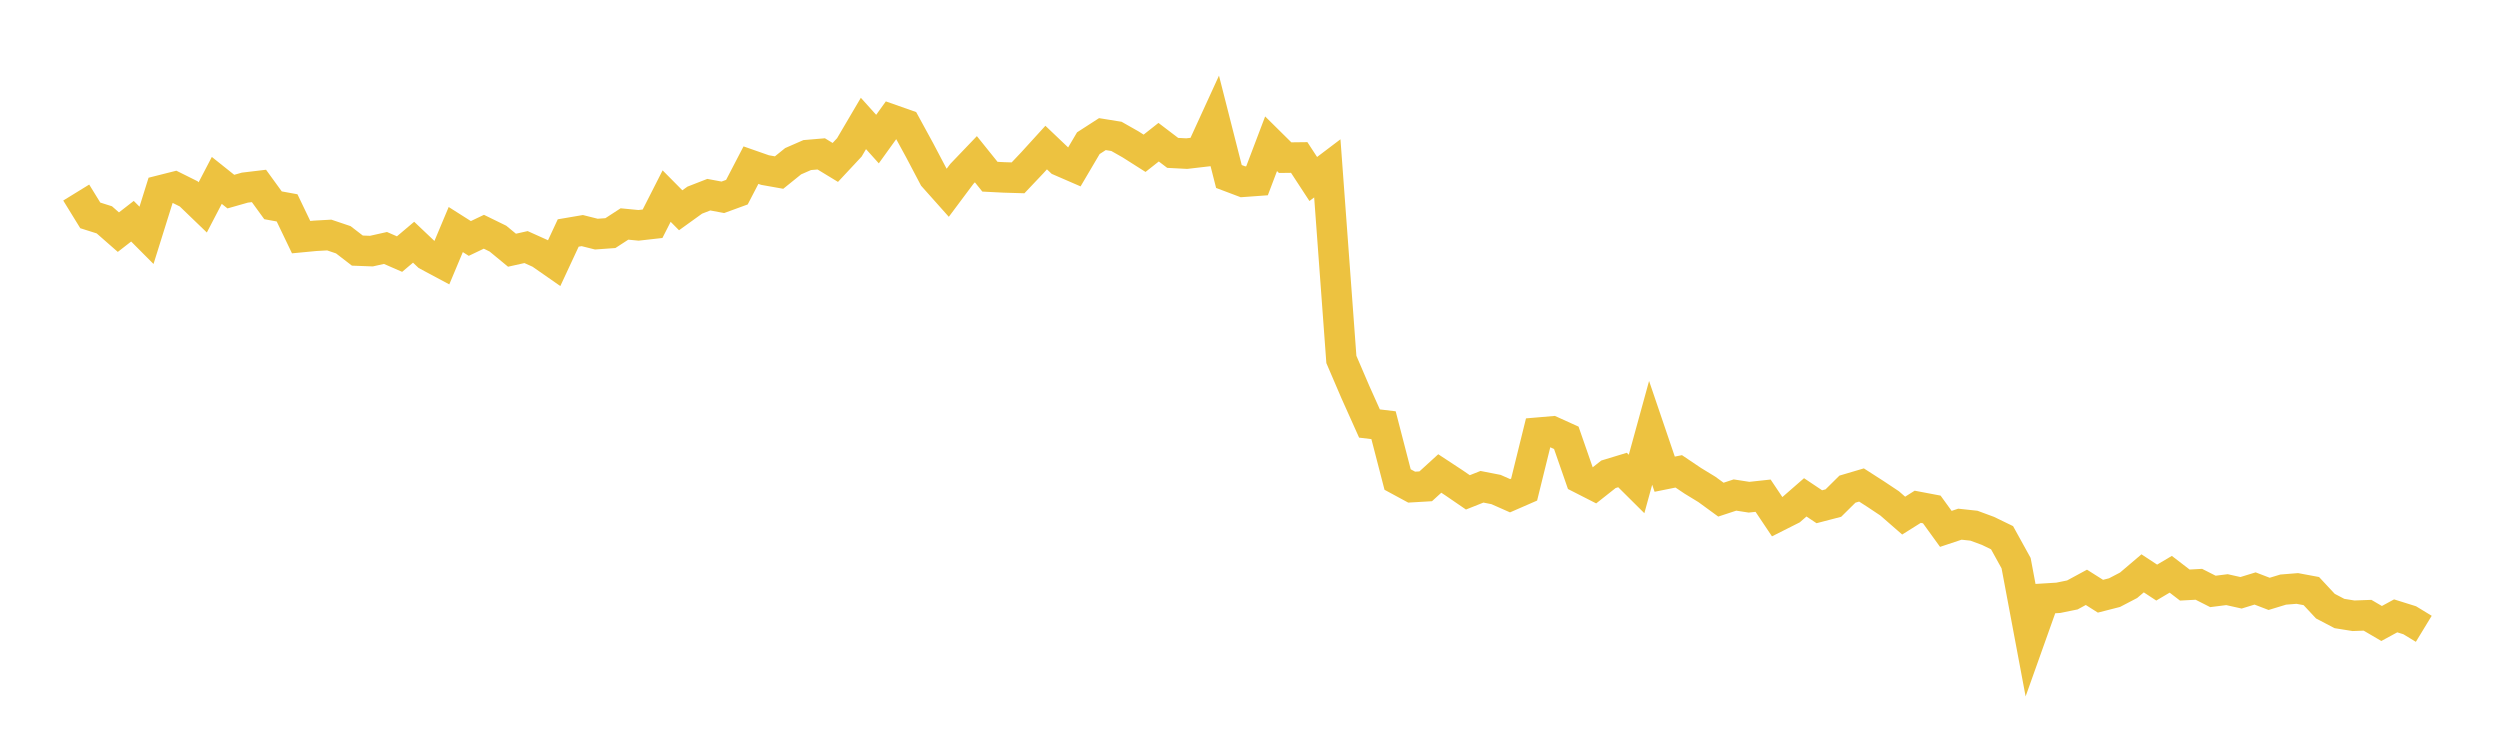 <svg width="164" height="48" xmlns="http://www.w3.org/2000/svg" xmlns:xlink="http://www.w3.org/1999/xlink"><path fill="none" stroke="rgb(237,194,64)" stroke-width="2" d="M5,12.631L5.922,14.129L6.844,14.421L7.766,15.229L8.689,14.512L9.611,15.438L10.533,12.491L11.455,12.258L12.377,12.717L13.299,13.605L14.222,11.834L15.144,12.57L16.066,12.308L16.988,12.198L17.91,13.468L18.832,13.636L19.754,15.557L20.677,15.469L21.599,15.418L22.521,15.729L23.443,16.439L24.365,16.473L25.287,16.266L26.21,16.668L27.132,15.889L28.054,16.763L28.976,17.256L29.898,15.058L30.82,15.643L31.743,15.203L32.665,15.654L33.587,16.414L34.509,16.208L35.431,16.623L36.353,17.265L37.275,15.284L38.198,15.127L39.12,15.358L40.042,15.292L40.964,14.693L41.886,14.782L42.808,14.678L43.731,12.863L44.653,13.794L45.575,13.13L46.497,12.771L47.419,12.943L48.341,12.606L49.263,10.833L50.186,11.156L51.108,11.32L52.03,10.576L52.952,10.173L53.874,10.095L54.796,10.656L55.719,9.667L56.641,8.099L57.563,9.124L58.485,7.843L59.407,8.168L60.329,9.857L61.251,11.608L62.174,12.643L63.096,11.408L64.018,10.445L64.94,11.592L65.862,11.639L66.784,11.666L67.707,10.692L68.629,9.68L69.551,10.558L70.473,10.958L71.395,9.393L72.317,8.798L73.24,8.947L74.162,9.47L75.084,10.055L76.006,9.328L76.928,10.029L77.85,10.077L78.772,9.97L79.695,7.954L80.617,11.578L81.539,11.926L82.461,11.859L83.383,9.43L84.305,10.342L85.228,10.331L86.15,11.742L87.072,11.044L87.994,23.579L88.916,25.727L89.838,27.783L90.76,27.893L91.683,31.457L92.605,31.956L93.527,31.902L94.449,31.061L95.371,31.667L96.293,32.299L97.216,31.932L98.138,32.112L99.06,32.52L99.982,32.118L100.904,28.381L101.826,28.302L102.749,28.72L103.671,31.371L104.593,31.841L105.515,31.113L106.437,30.833L107.359,31.749L108.281,28.394L109.204,31.107L110.126,30.921L111.048,31.541L111.97,32.104L112.892,32.777L113.814,32.474L114.737,32.617L115.659,32.517L116.581,33.894L117.503,33.429L118.425,32.626L119.347,33.242L120.269,33.002L121.192,32.088L122.114,31.815L123.036,32.407L123.958,33.021L124.88,33.824L125.802,33.245L126.725,33.42L127.647,34.694L128.569,34.387L129.491,34.486L130.413,34.827L131.335,35.274L132.257,36.944L133.18,41.862L134.102,39.273L135.024,39.216L135.946,39.028L136.868,38.529L137.79,39.112L138.713,38.876L139.635,38.395L140.557,37.611L141.479,38.218L142.401,37.672L143.323,38.38L144.246,38.33L145.168,38.797L146.09,38.681L147.012,38.887L147.934,38.604L148.856,38.958L149.778,38.677L150.701,38.603L151.623,38.775L152.545,39.763L153.467,40.246L154.389,40.394L155.311,40.361L156.234,40.901L157.156,40.4L158.078,40.689L159,41.25"></path></svg>